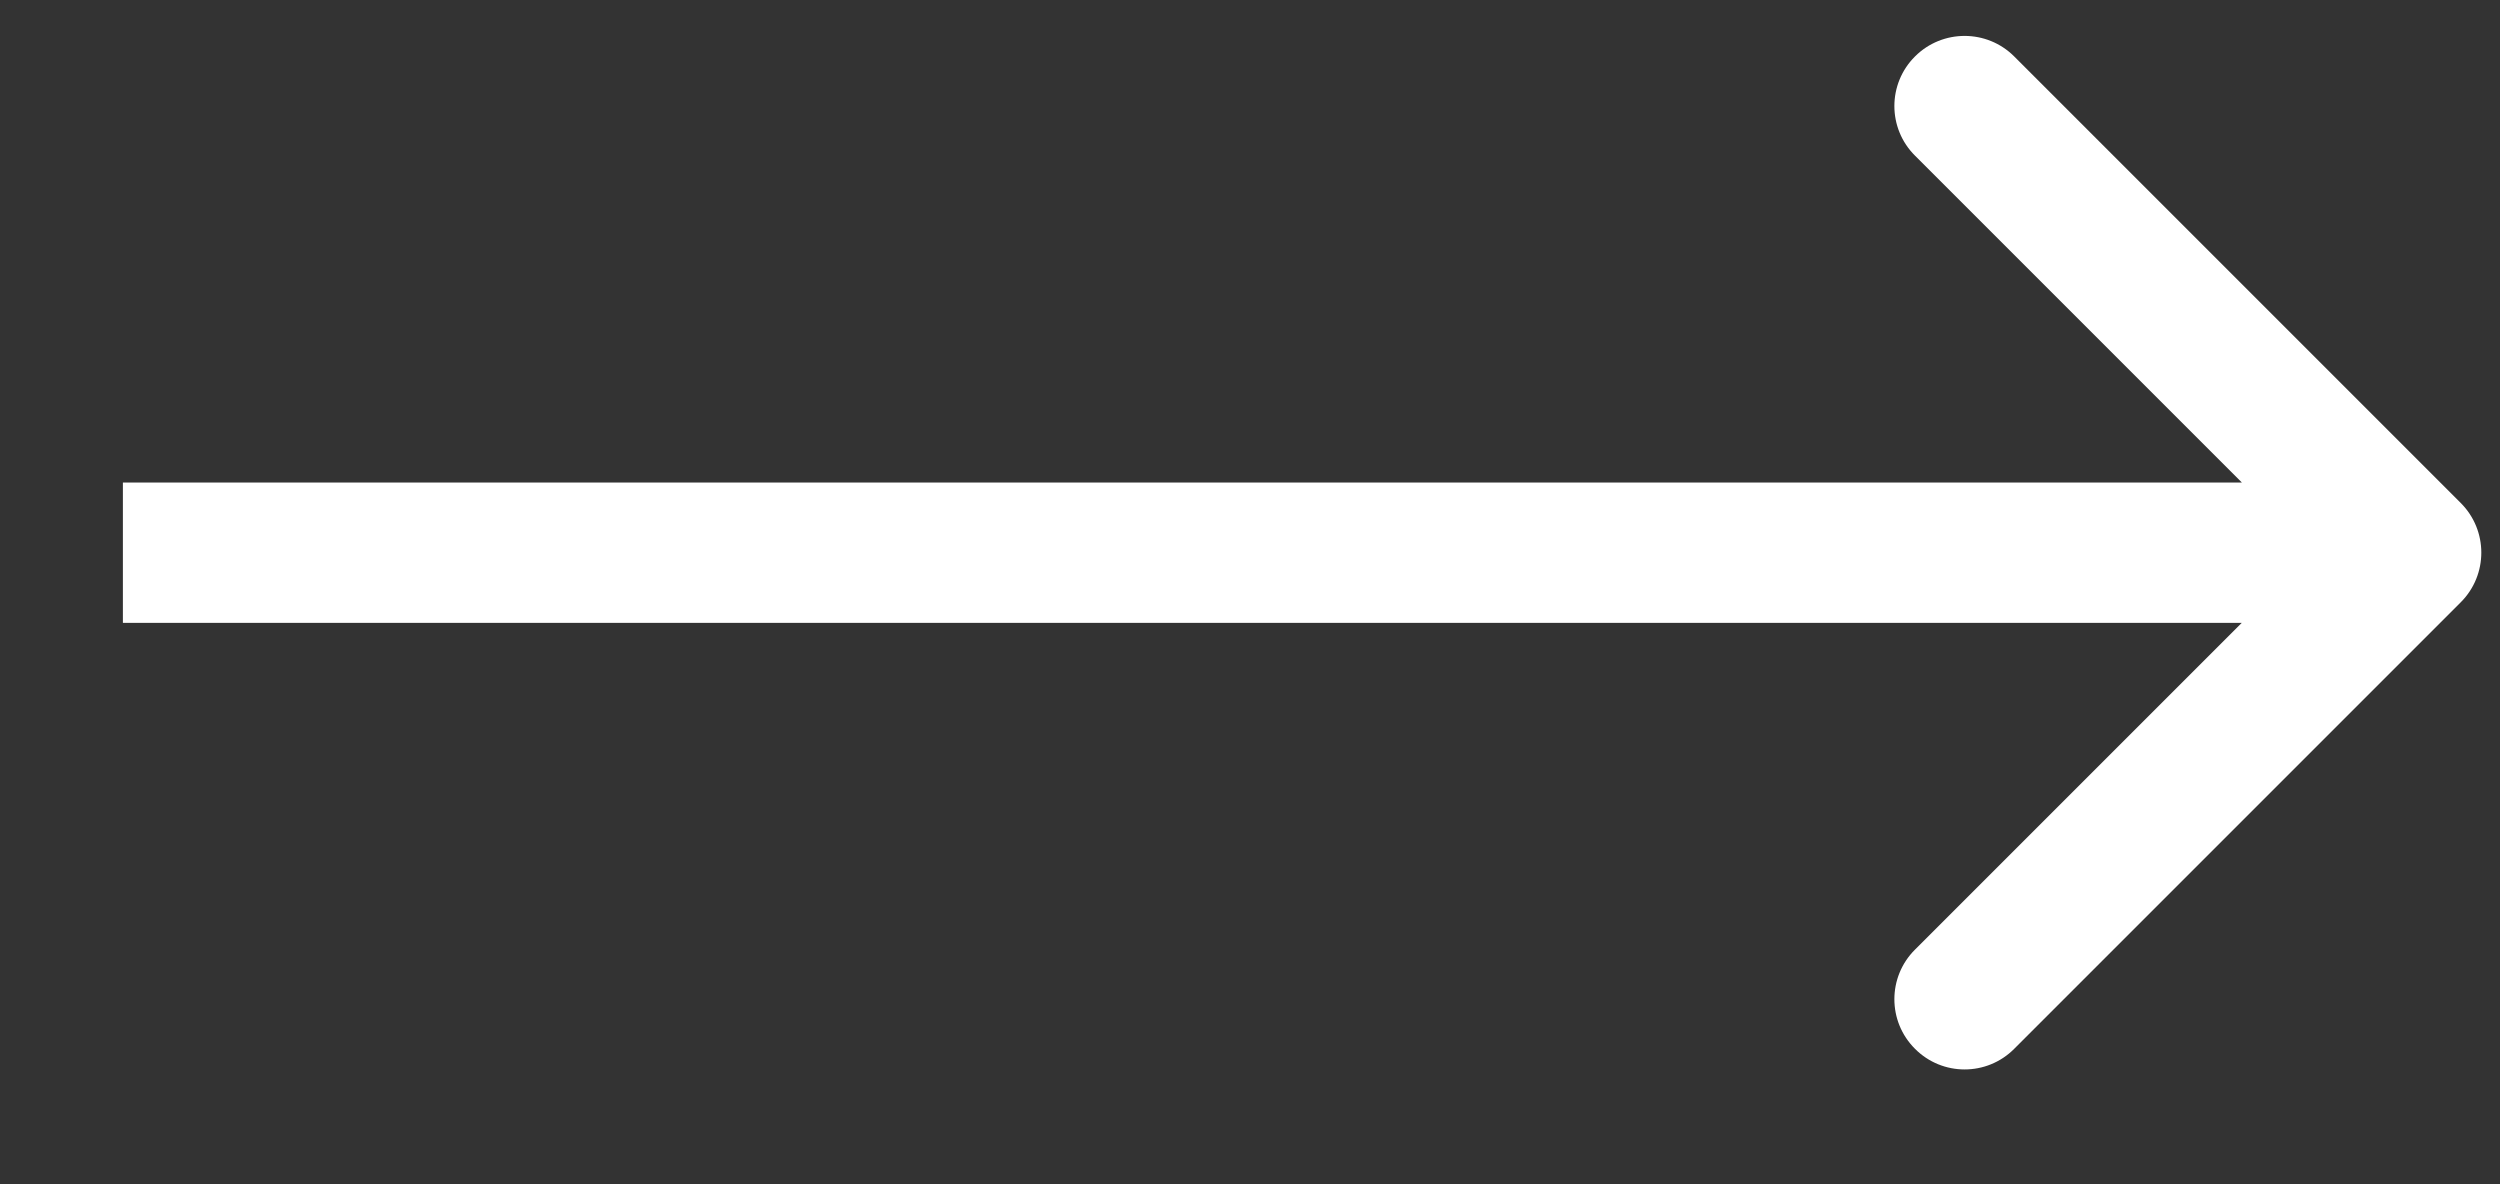 <svg width="19" height="9" viewBox="0 0 19 9" fill="none" xmlns="http://www.w3.org/2000/svg">
<rect x="0" y="0" width="19" height="9" fill="#333333" stroke="none"/>
<path d="M18.702 3.823C18.91 4.031 18.91 4.369 18.702 4.577L15.308 7.971C15.1 8.18 14.762 8.18 14.554 7.971C14.345 7.763 14.345 7.425 14.554 7.217L17.571 4.2L14.554 1.183C14.345 0.975 14.345 0.637 14.554 0.429C14.762 0.221 15.1 0.221 15.308 0.429L18.702 3.823ZM0.934 4.2L0.934 3.667L18.325 3.667V4.2V4.734L0.934 4.734L0.934 4.2Z" fill="white"/>
</svg>
